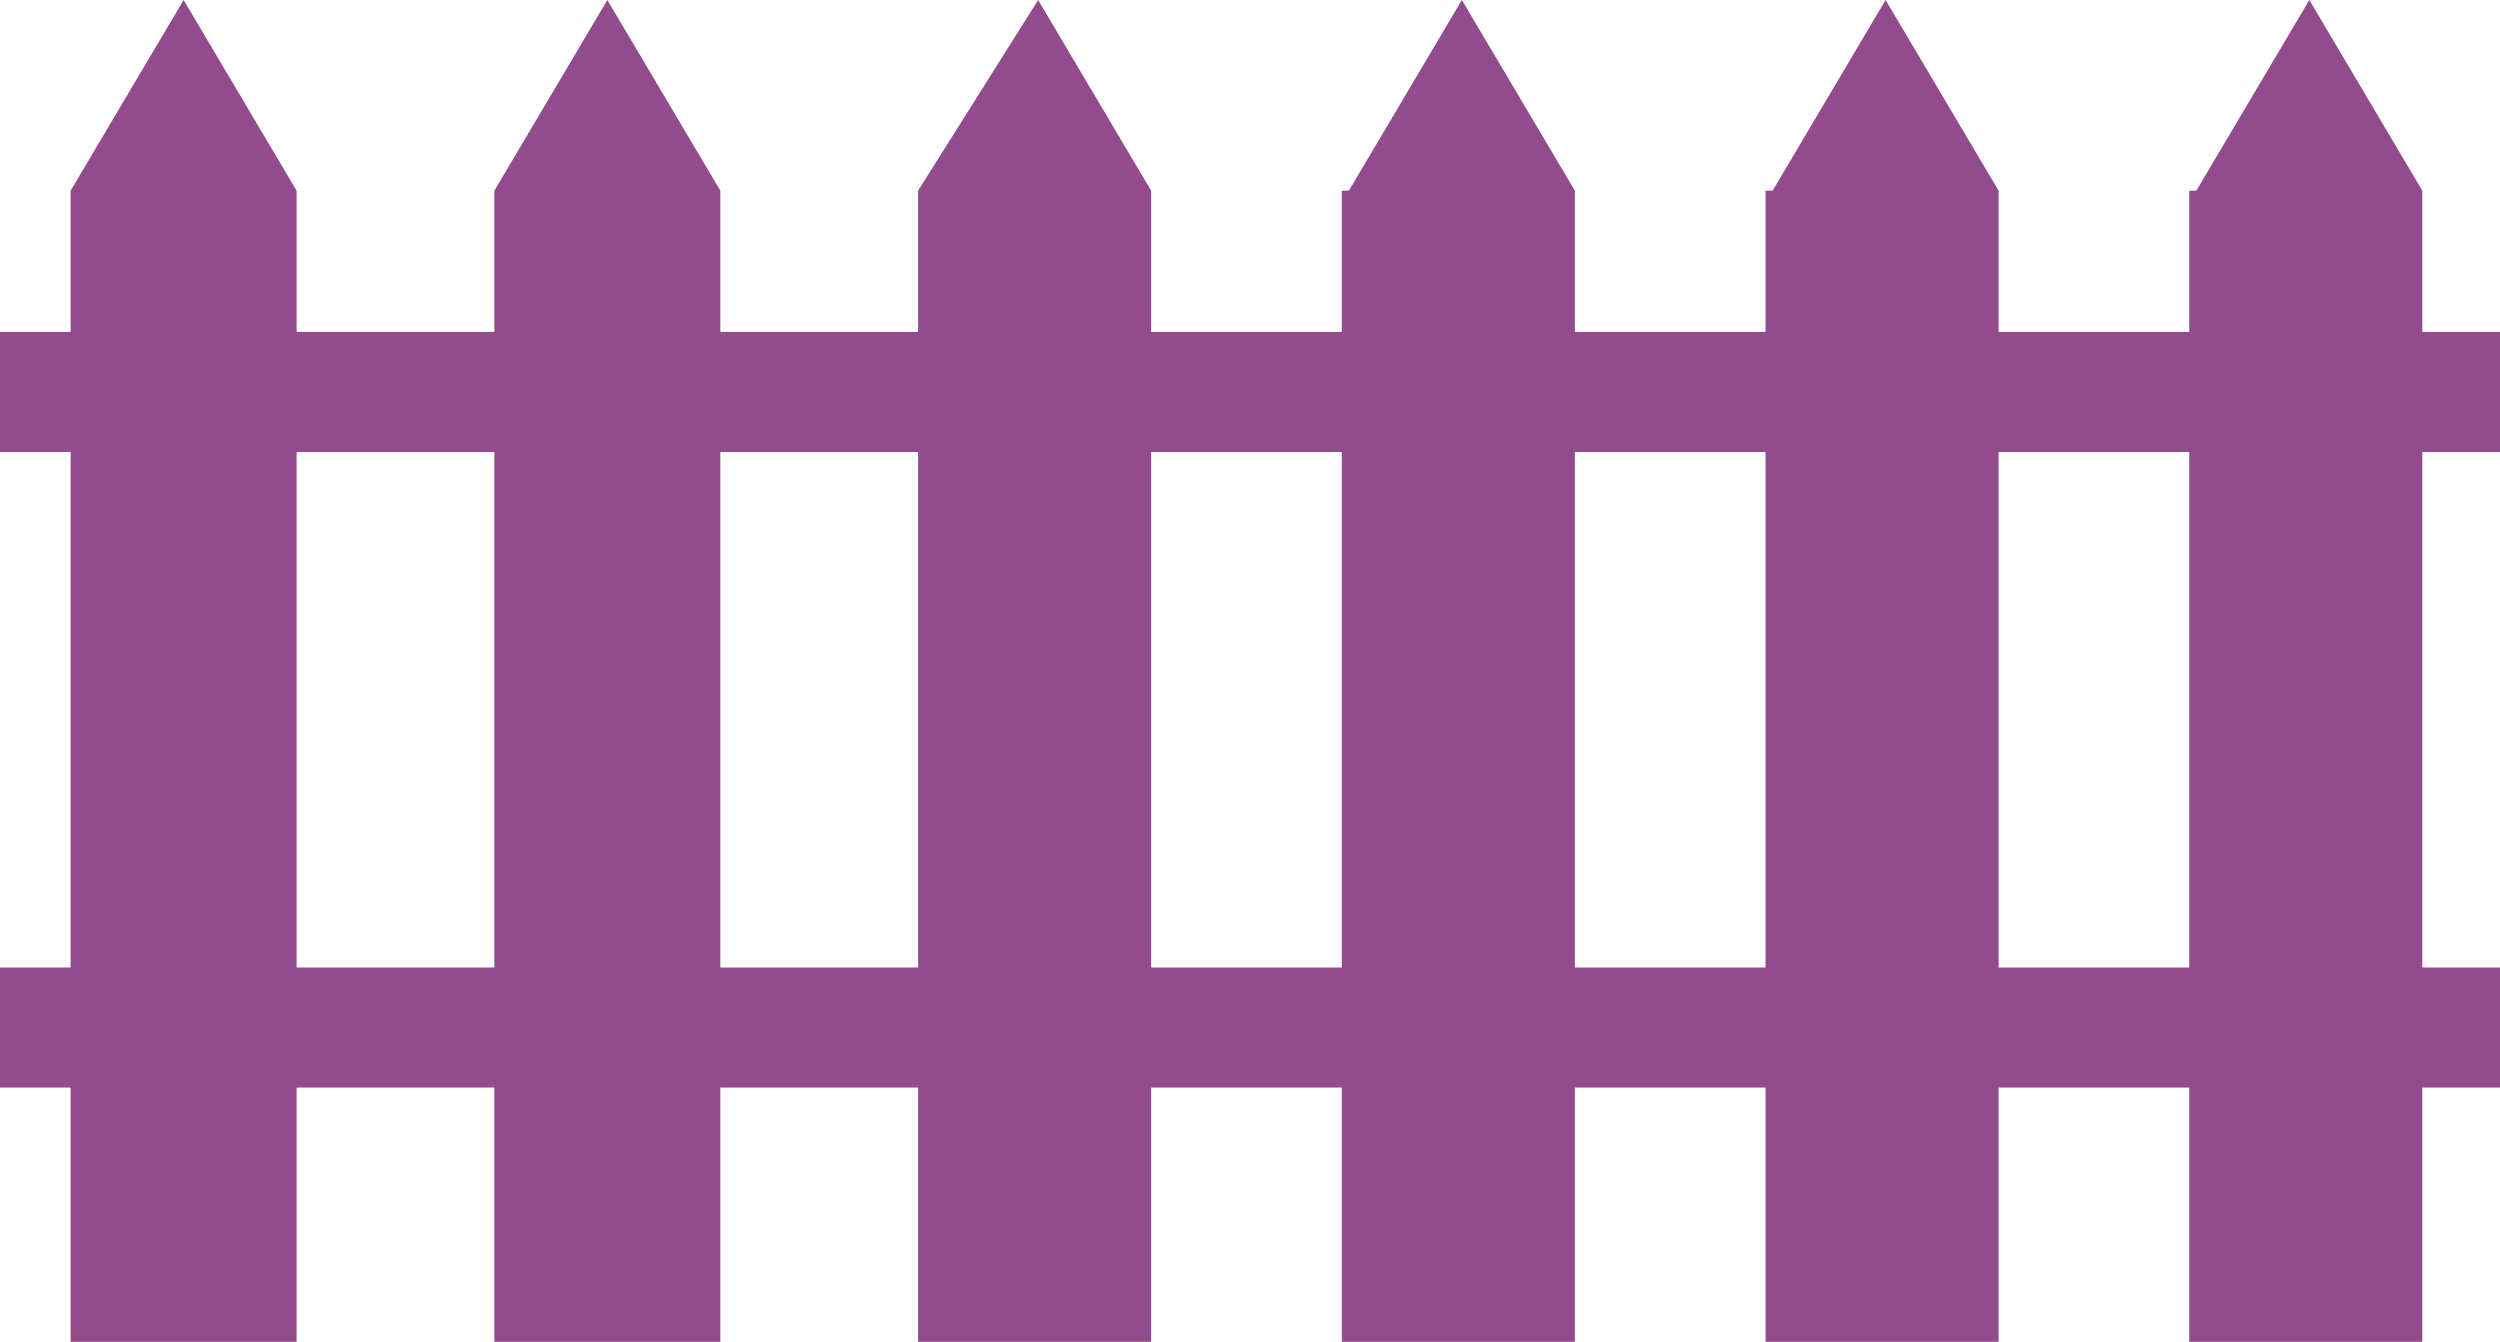 <?xml version="1.0" encoding="utf-8"?>
<!-- Generator: Adobe Illustrator 21.0.0, SVG Export Plug-In . SVG Version: 6.00 Build 0)  -->
<svg version="1.1" id="Layer_1" xmlns="http://www.w3.org/2000/svg" xmlns:xlink="http://www.w3.org/1999/xlink" x="0px" y="0px"
	 viewBox="0 0 35.4 19" style="enable-background:new 0 0 35.4 19;" xml:space="preserve">
<style type="text/css">
	.st0{fill:#924b8d;}
</style>
<g>
	<rect y="13.7" class="st0" width="35.4" height="1.7"/>
	<rect y="4.7" class="st0" width="35.4" height="1.7"/>
	<path class="st0" d="M1,2.7L2.6,0l1.6,2.7V19H1V2.7z M19.1,2.7L20.7,0l1.6,2.7V19h-3.3V2.7z M13,2.7L14.7,0l1.6,2.7V19H13V2.7z
		 M7,2.7L8.6,0l1.6,2.7V19H7V2.7z M31.1,2.7L32.7,0l1.6,2.7V19h-3.3V2.7z M25.1,2.7L26.7,0l1.6,2.7V19h-3.3V2.7z"/>
</g>
</svg>

